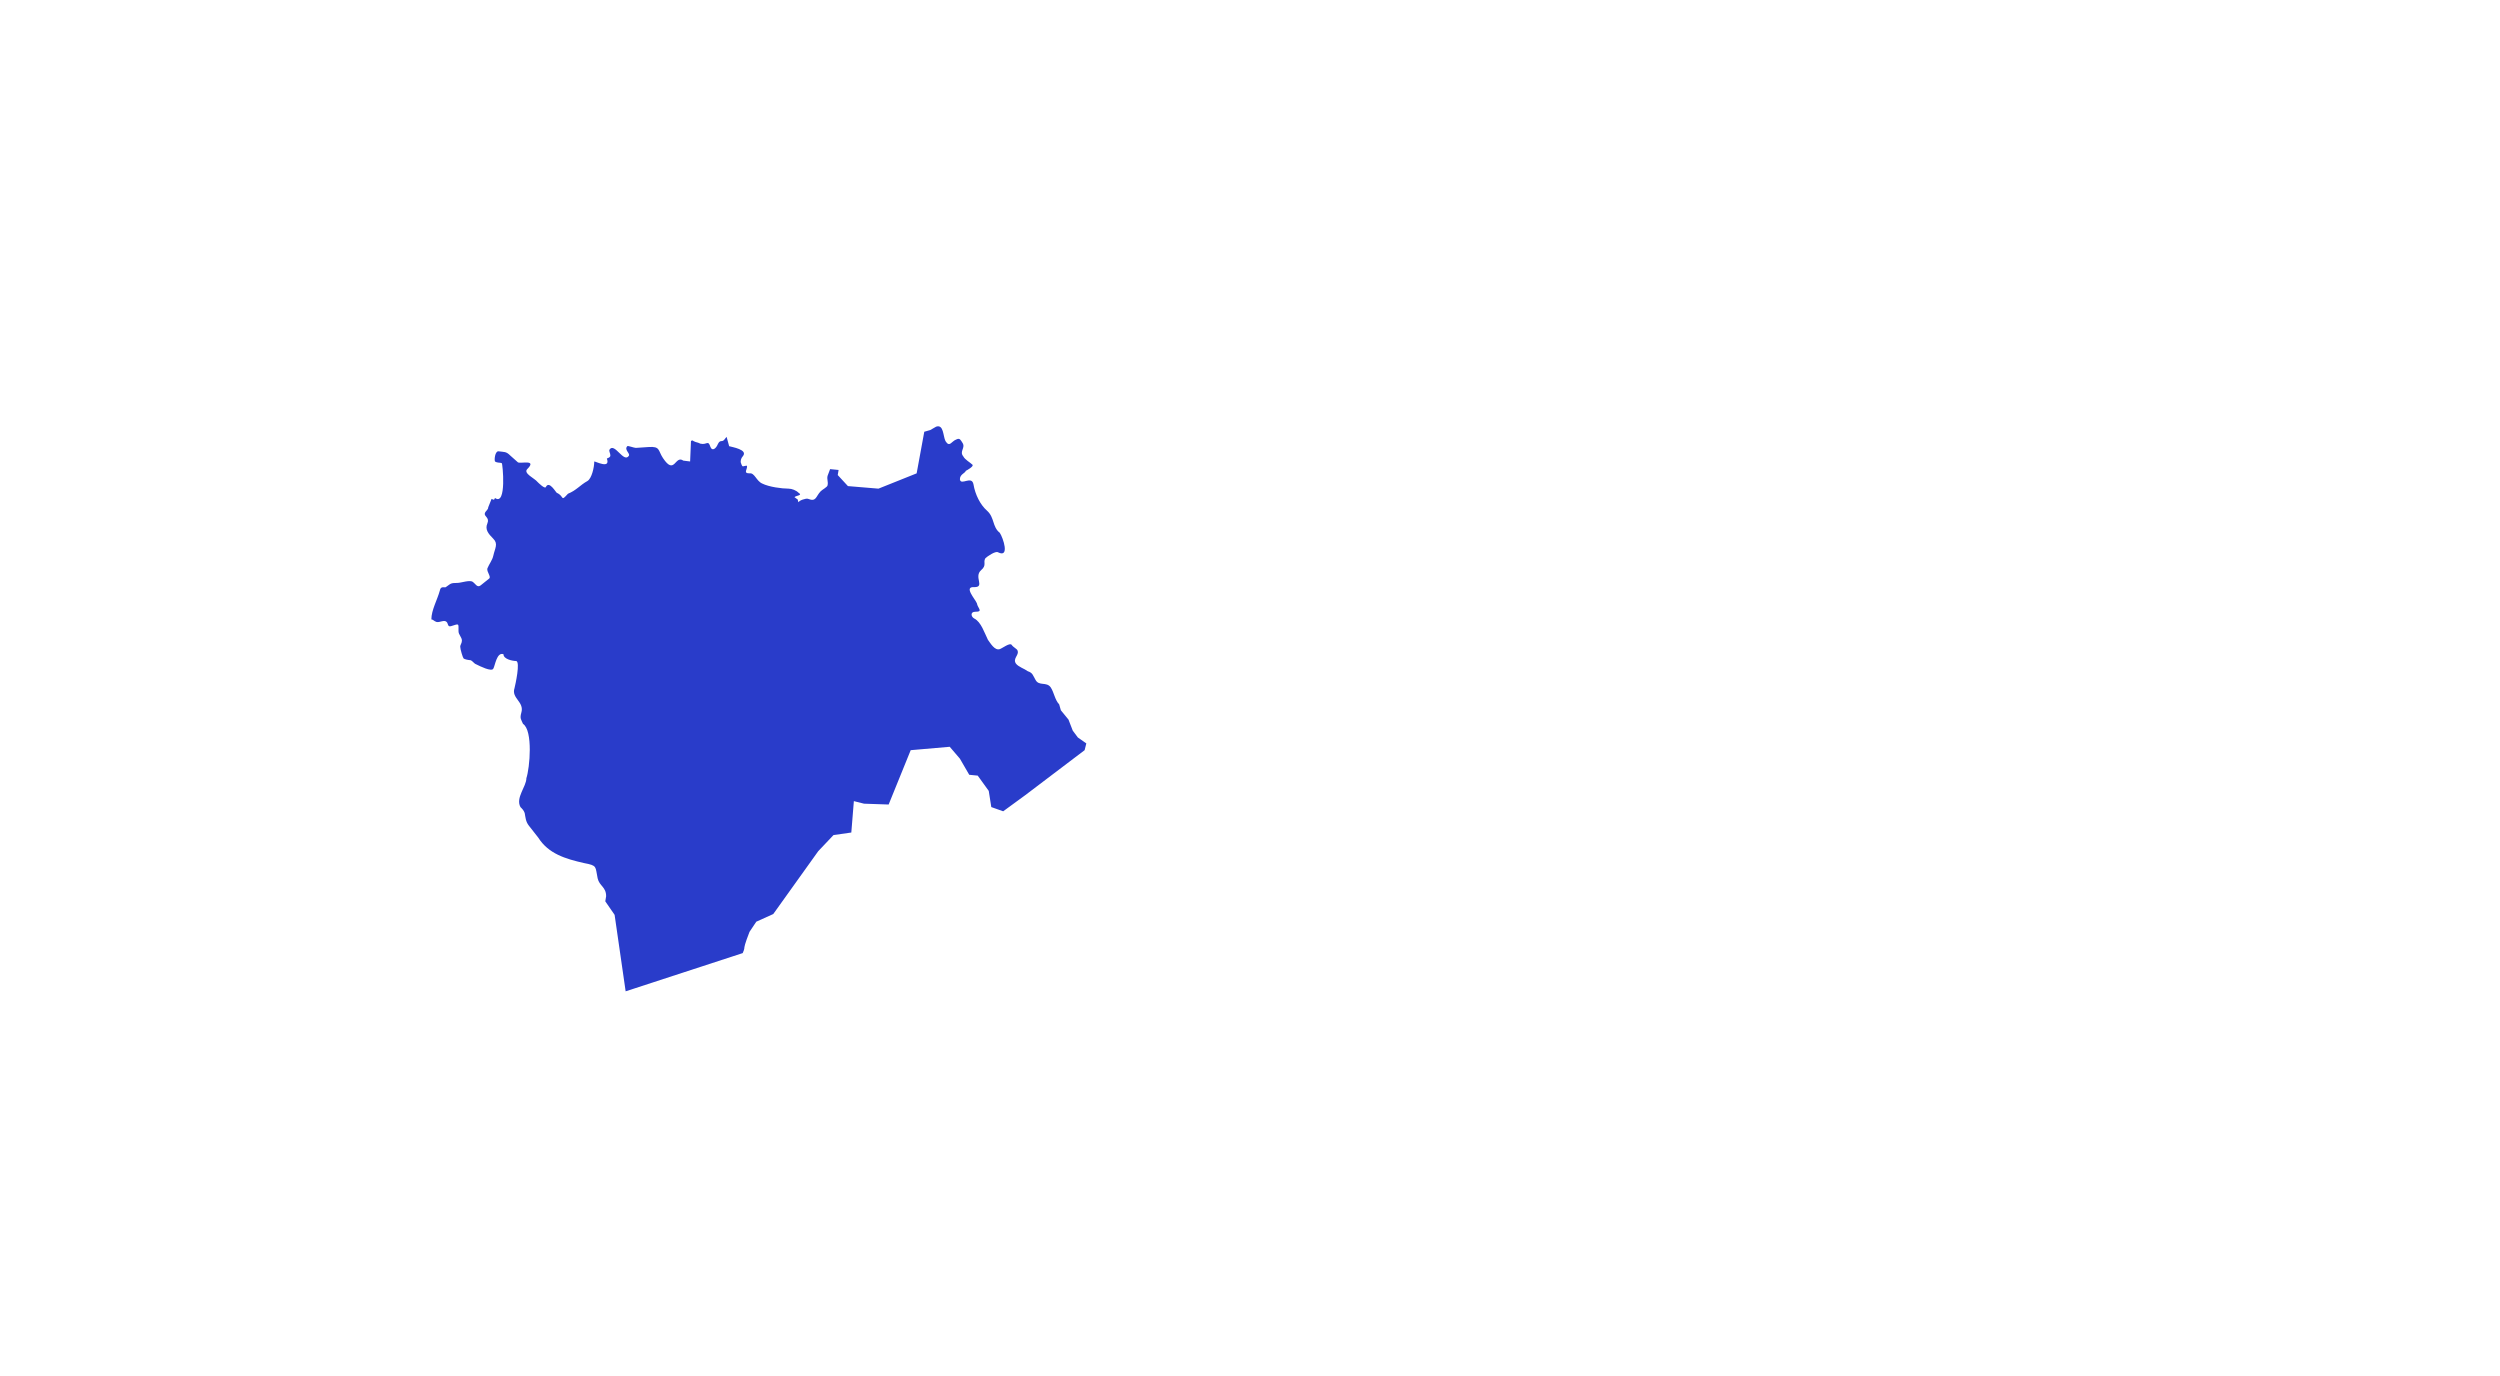 <?xml version="1.0" encoding="UTF-8"?> <svg xmlns="http://www.w3.org/2000/svg" width="921" height="507" viewBox="0 0 921 507" fill="none"> <path fill-rule="evenodd" clip-rule="evenodd" d="M276.118 343.3C278.619 339.554 278.619 339.554 278.619 339.554C284.87 336.729 284.87 336.729 284.87 336.729C301.436 313.577 301.436 313.577 301.436 313.577C307.06 307.642 307.061 307.642 307.061 307.642C313.625 306.7 313.625 306.7 313.625 306.7C314.562 295.135 314.562 295.135 314.562 295.135C318.312 296.077 318.312 296.077 318.312 296.077C327.376 296.384 327.376 296.384 327.376 296.384C335.502 276.364 335.502 276.364 335.502 276.364C349.879 275.116 349.879 275.116 349.879 275.116C353.628 279.496 353.628 279.496 353.628 279.496C357.067 285.432 357.067 285.432 357.067 285.432C360.193 285.739 360.193 285.739 360.193 285.739C364.256 291.368 364.256 291.368 364.256 291.368C365.193 297.325 365.193 297.325 365.193 297.325C369.569 298.881 369.57 298.881 369.57 298.881C377.696 292.945 377.695 292.945 377.695 292.945C399.574 276.364 399.575 276.364 399.575 276.364C400.199 273.867 400.199 273.867 400.199 273.867C397.073 271.677 397.073 271.677 397.073 271.677C395.198 269.158 395.198 269.158 395.198 269.158C393.634 265.106 393.634 265.106 393.634 265.106C390.822 261.667 390.822 261.667 390.822 261.667C390.198 259.477 390.198 259.477 390.198 259.477C388.634 257.9 388.323 255.096 387.072 253.213C385.508 251.022 382.696 252.906 381.445 250.387C380.508 248.832 380.508 247.89 378.633 247.277C377.382 246.335 375.194 245.7 374.257 244.452C373.008 242.579 375.507 241.326 374.883 239.762C374.883 239.136 373.319 238.511 372.695 237.572C372.071 236.634 369.256 238.825 368.319 239.136C366.444 239.762 364.882 236.948 363.943 235.695C362.694 233.193 361.444 229.126 358.942 227.875C357.694 227.249 357.381 225.374 359.255 225.374C362.381 225.374 360.193 224.121 359.88 222.244C359.255 220.68 354.879 215.989 358.942 216.302C363.005 216.302 358.631 212.548 361.444 210.046C363.632 208.169 362.068 207.23 363.005 205.666C363.632 205.041 366.757 202.851 367.695 203.475C372.071 205.666 369.57 198.159 368.319 196.282C365.507 194.092 366.444 190.651 363.632 188.15C361.13 185.959 359.255 182.205 358.631 178.451C358.005 175.01 353.942 179.078 353.628 176.576C353.628 174.699 355.506 174.386 355.817 173.448C356.443 173.135 358.631 171.882 358.318 171.258C357.38 170.319 355.506 169.381 354.879 168.13C353.317 166.253 355.817 165.003 354.568 163.126C353.942 162.186 353.628 161.249 352.38 161.873C350.505 162.499 349.879 165.003 348.317 162.499C347.379 160.622 347.69 156.244 344.878 157.181C342.69 158.434 342.69 158.434 342.69 158.434C340.504 159.058 340.504 159.058 340.504 159.058C337.69 174.386 337.69 174.386 337.69 174.386C323.626 180.017 323.626 180.017 323.626 180.017C312.374 179.078 312.374 179.078 312.374 179.078C308.624 175.01 308.624 175.01 308.624 175.01C308.935 173.135 308.935 173.135 308.935 173.135C305.81 172.822 305.81 172.822 305.81 172.822C304.872 175.323 304.872 175.323 304.872 175.323C304.561 176.576 305.186 177.514 304.872 178.764C304.872 179.391 302.997 180.328 302.373 180.955C300.498 182.832 300.809 185.022 297.684 183.769C297.06 183.456 294.247 184.396 294.247 185.022C293.934 184.709 293.934 184.396 293.934 184.082C293.621 183.769 292.996 183.456 292.683 183.145C293.31 182.519 295.809 182.519 294.247 181.581C293.31 180.641 291.746 180.017 290.495 180.017C287.996 180.017 283.307 179.391 280.808 178.14C278.619 177.2 277.993 174.073 276.118 174.386C273.619 174.386 275.494 172.822 275.181 171.571C273.619 171.571 273.619 172.509 272.995 170.632C272.681 170.005 272.995 168.755 273.619 168.13C275.807 165.627 269.556 164.687 268.618 164.376C267.681 160.935 267.681 160.935 267.681 160.935C267.055 161.56 266.744 162.499 265.806 162.499C264.866 162.499 264.555 163.437 264.242 164.063C263.618 165.314 262.367 166.253 261.743 164.687C260.803 161.873 260.492 164.063 257.991 163.437C256.74 162.812 256.74 163.126 255.492 162.499C255.179 162.186 254.865 162.186 254.554 162.499C254.241 170.005 254.241 170.005 254.241 170.005C251.74 169.694 251.74 169.694 251.74 169.694C248.614 167.504 248.614 175.323 244.24 168.755C242.363 165.94 243.301 164.376 238.927 164.687C234.237 165.003 234.237 165.003 234.237 165.003C233.613 165.003 231.112 164.063 231.112 164.376C229.863 165.627 232.049 166.878 231.738 167.817C229.863 170.945 226.425 162.812 224.55 165.627C224.236 166.253 224.861 166.878 224.861 167.817C224.861 168.755 223.299 168.755 223.612 169.068C224.861 172.822 219.549 170.005 218.923 170.005C218.923 172.196 217.985 176.263 216.424 177.2C213.609 178.764 212.361 180.641 209.235 181.892C206.421 185.022 207.984 182.832 205.172 181.581C204.859 181.581 202.357 176.887 201.109 179.391C200.796 180.328 198.297 177.827 197.983 177.514C197.046 176.263 192.67 174.386 194.234 172.822C197.983 169.068 191.732 170.945 190.795 170.319C187.982 167.817 187.983 167.817 187.983 167.817C186.419 166.253 185.794 166.564 183.606 166.253C182.356 166.253 182.042 169.381 182.356 170.005C183.293 170.632 184.23 170.319 184.857 170.632C185.168 170.632 186.732 186.586 182.356 183.456C182.042 184.396 181.731 184.082 181.105 183.769C179.856 186.899 179.856 186.899 179.856 186.899C179.856 187.837 178.917 188.15 178.606 189.087C178.293 190.338 180.481 190.651 179.543 192.841C178.606 195.032 179.857 196.596 181.731 198.473C183.606 200.348 182.356 201.914 181.731 204.728C181.418 206.292 180.167 207.856 179.543 209.42C179.23 210.671 181.105 212.548 180.167 213.174C177.042 215.675 177.042 215.675 177.042 215.675C175.793 216.615 175.167 215.051 174.23 214.425C173.292 213.487 169.853 214.738 168.605 214.738C165.79 214.738 166.104 215.051 164.229 216.302C163.915 216.615 162.354 215.675 162.04 217.552C161.103 220.993 158.915 224.748 158.915 228.189C159.539 228.189 159.852 228.815 160.79 229.126C162.041 229.439 163.602 228.189 164.542 229.126C165.166 229.752 164.853 231.003 166.103 230.692C169.229 229.752 168.916 229.439 168.916 232.567C168.916 233.818 170.167 234.757 170.167 236.008C170.167 236.948 169.542 237.572 169.542 238.198C169.542 239.136 170.48 242.263 170.791 242.579C171.104 242.89 172.668 243.203 173.292 243.203C174.23 243.516 174.543 244.452 175.48 244.758C176.731 245.393 181.105 247.584 181.731 246.335C182.356 245.393 182.982 240.075 185.481 241.013C185.481 242.89 188.92 243.516 190.171 243.516C191.732 243.829 189.857 252.271 189.544 253.519C188.294 257.287 193.294 258.535 192.046 262.587C191.419 264.778 192.045 265.106 192.67 266.661C196.419 269.158 195.171 282.935 193.92 286.681C193.92 289.813 189.857 293.887 191.732 297.325C192.357 297.939 192.983 298.574 193.294 299.516C193.607 301.071 193.607 302.626 194.858 304.203C198.297 308.584 198.297 308.584 198.297 308.584C202.046 314.519 208.298 316.403 215.173 317.958C220.173 318.9 219.236 319.207 220.173 323.587C220.798 326.413 223.299 326.719 223.299 330.158C222.986 332.042 222.986 332.042 222.986 332.042C226.424 337.036 226.424 337.036 226.424 337.036C230.487 365.203 230.487 365.203 230.487 365.203C273.619 351.119 273.619 351.119 273.619 351.119C273.93 350.506 274.243 349.564 274.243 348.929C274.243 348.316 275.807 343.935 276.118 343.3" fill="#293CCA"></path> </svg> 